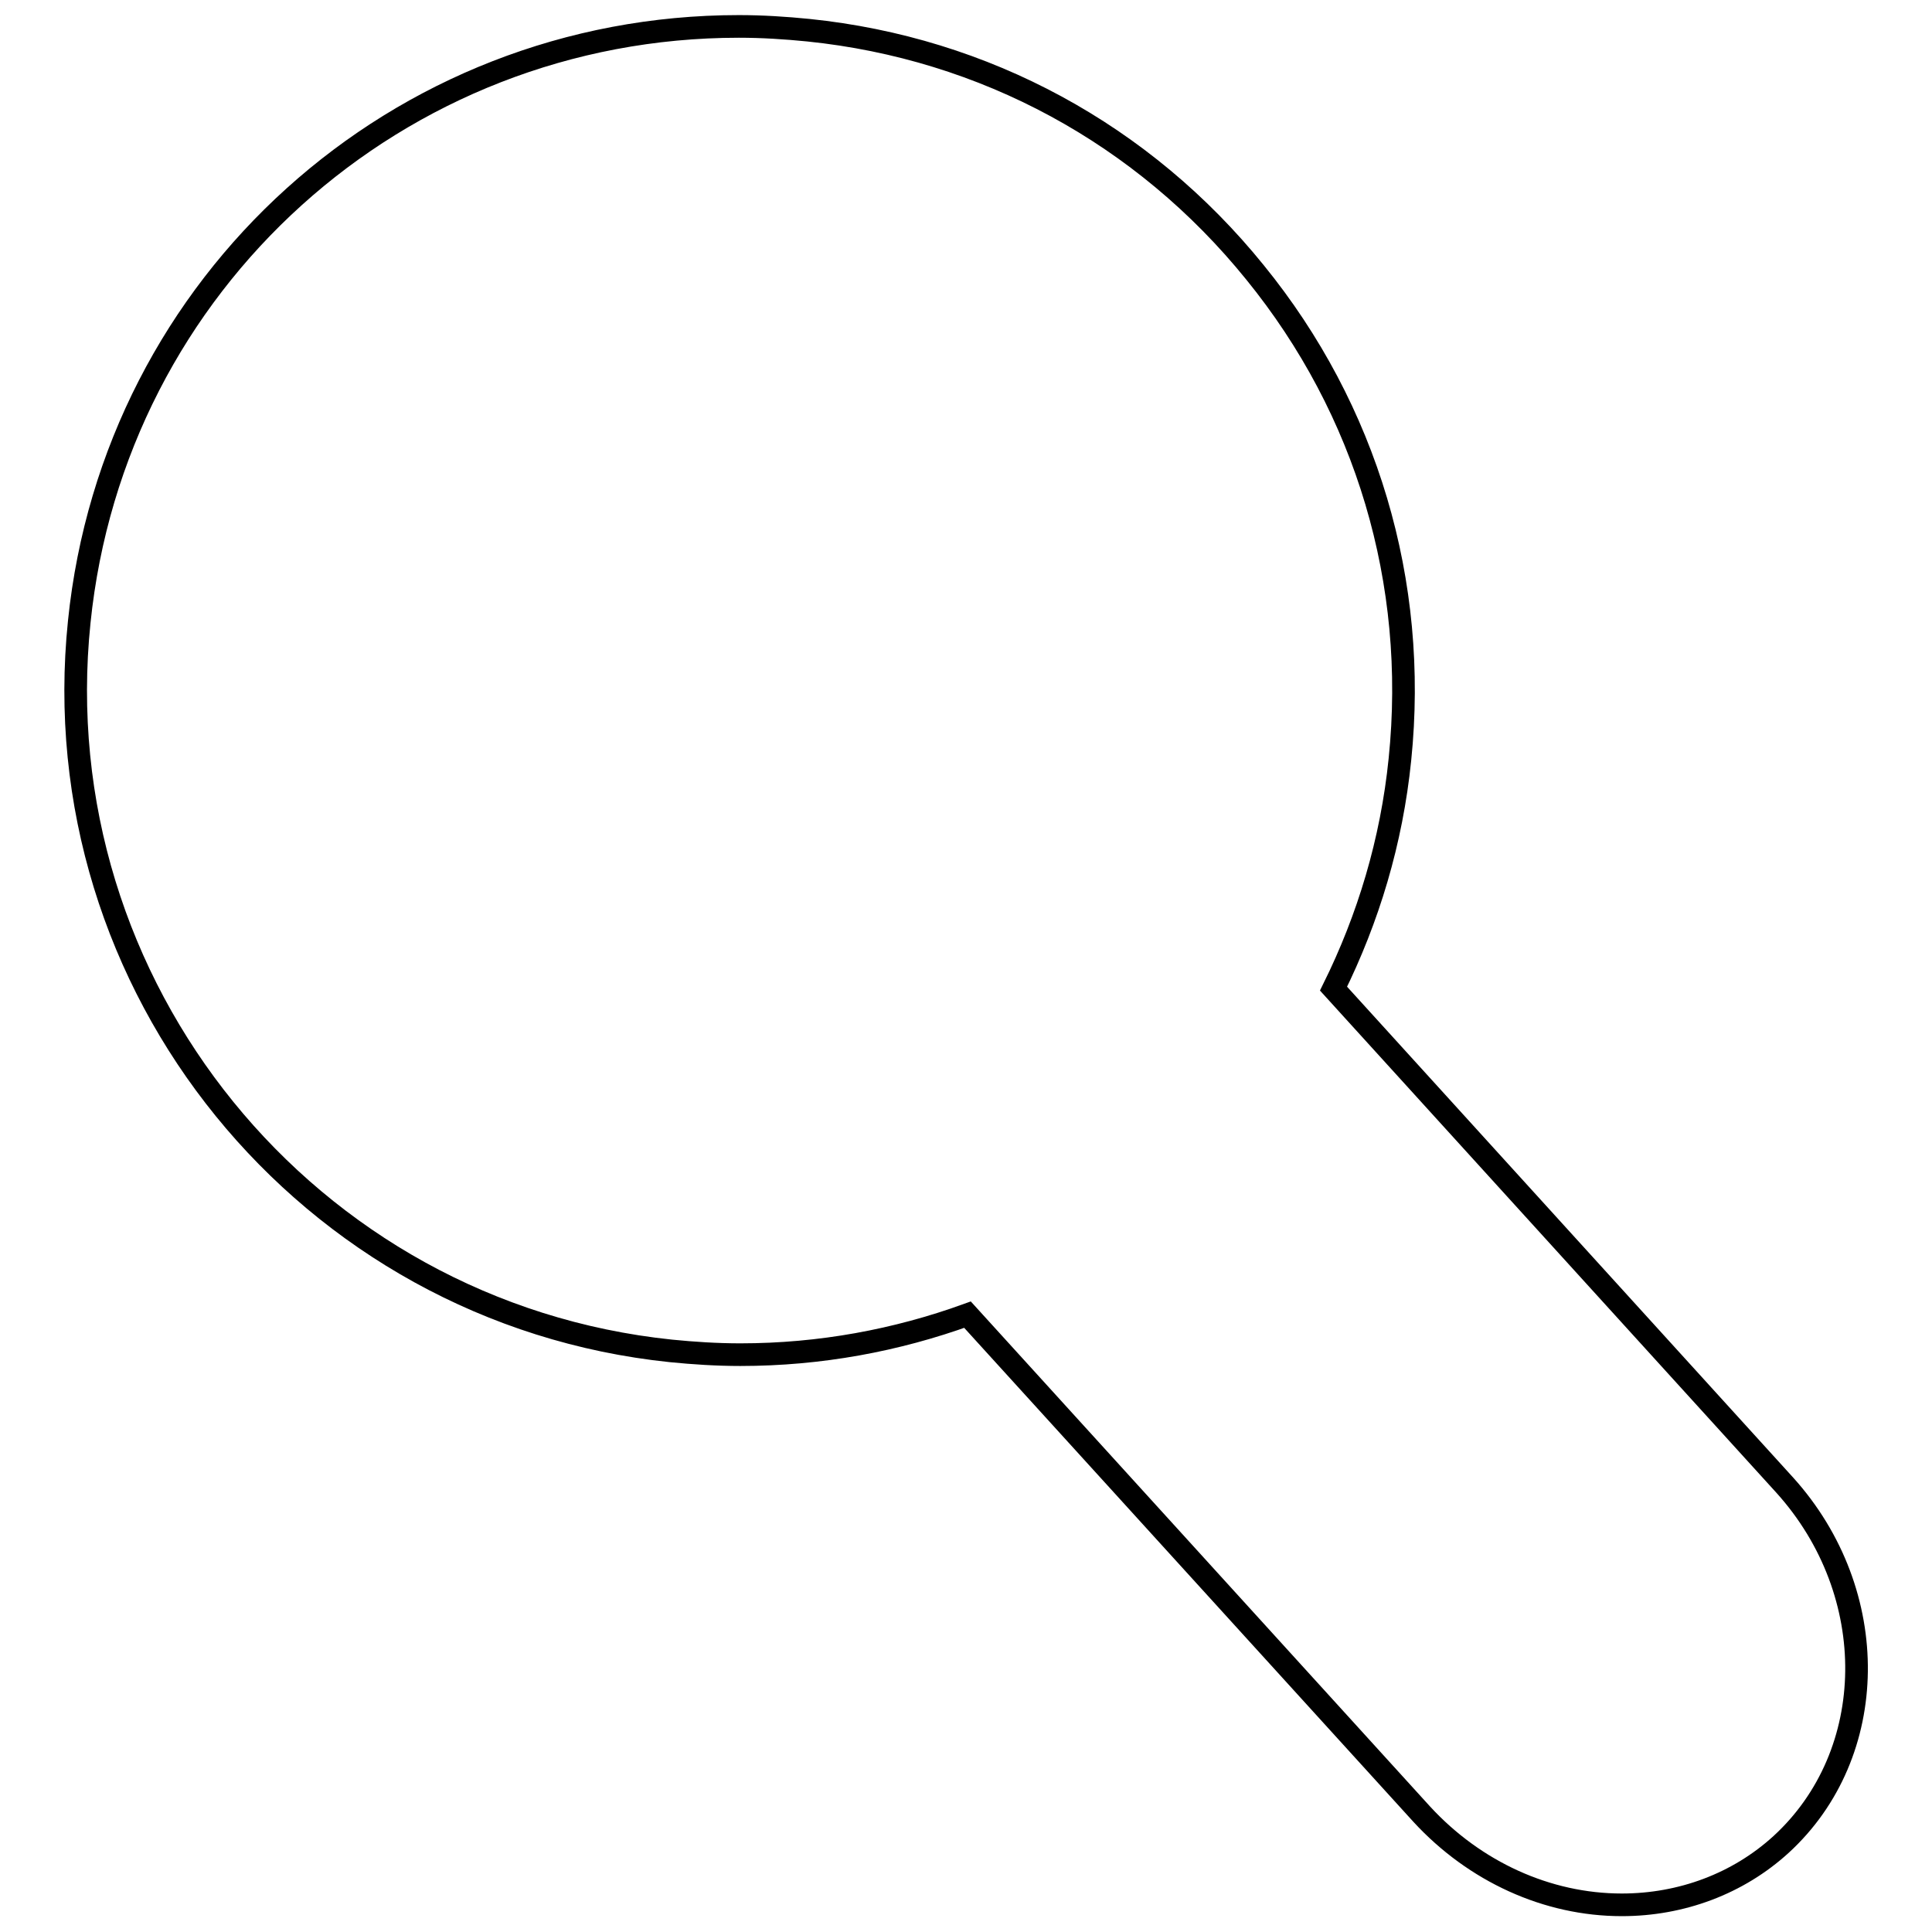 <?xml version="1.0" encoding="utf-8"?>
<!-- Svg Vector Icons : http://www.onlinewebfonts.com/icon -->
<!DOCTYPE svg PUBLIC "-//W3C//DTD SVG 1.1//EN" "http://www.w3.org/Graphics/SVG/1.1/DTD/svg11.dtd">
<svg version="1.1" xmlns="http://www.w3.org/2000/svg" xmlns:xlink="http://www.w3.org/1999/xlink" x="0px" y="0px" viewBox="0 0 256 256" enable-background="new 0 0 256 256" xml:space="preserve">
<g><g><path stroke-width="3" fill-opacity="0" stroke="#000000"  d="M236.5,196.8L176.7,131c4.6-9.3,7.7-19.5,8.8-30.4c2.4-23.4-4.4-46.3-19.2-64.5C151.5,17.8,130.5,6.4,107.1,4c-3-0.3-6.1-0.5-9.2-0.5c-45.2,0-82.8,33.9-87.4,78.9c-5,48.3,30.2,91.6,78.4,96.6c3,0.3,6.1,0.5,9.2,0.5c10.6,0,20.7-1.9,30.1-5.3l60.2,66.2c7,7.6,16.6,12,26.5,12c7.9,0,15.4-2.8,21.1-8C249.1,232.4,249.4,211.1,236.5,196.8L236.5,196.8z"/></g></g>
</svg>